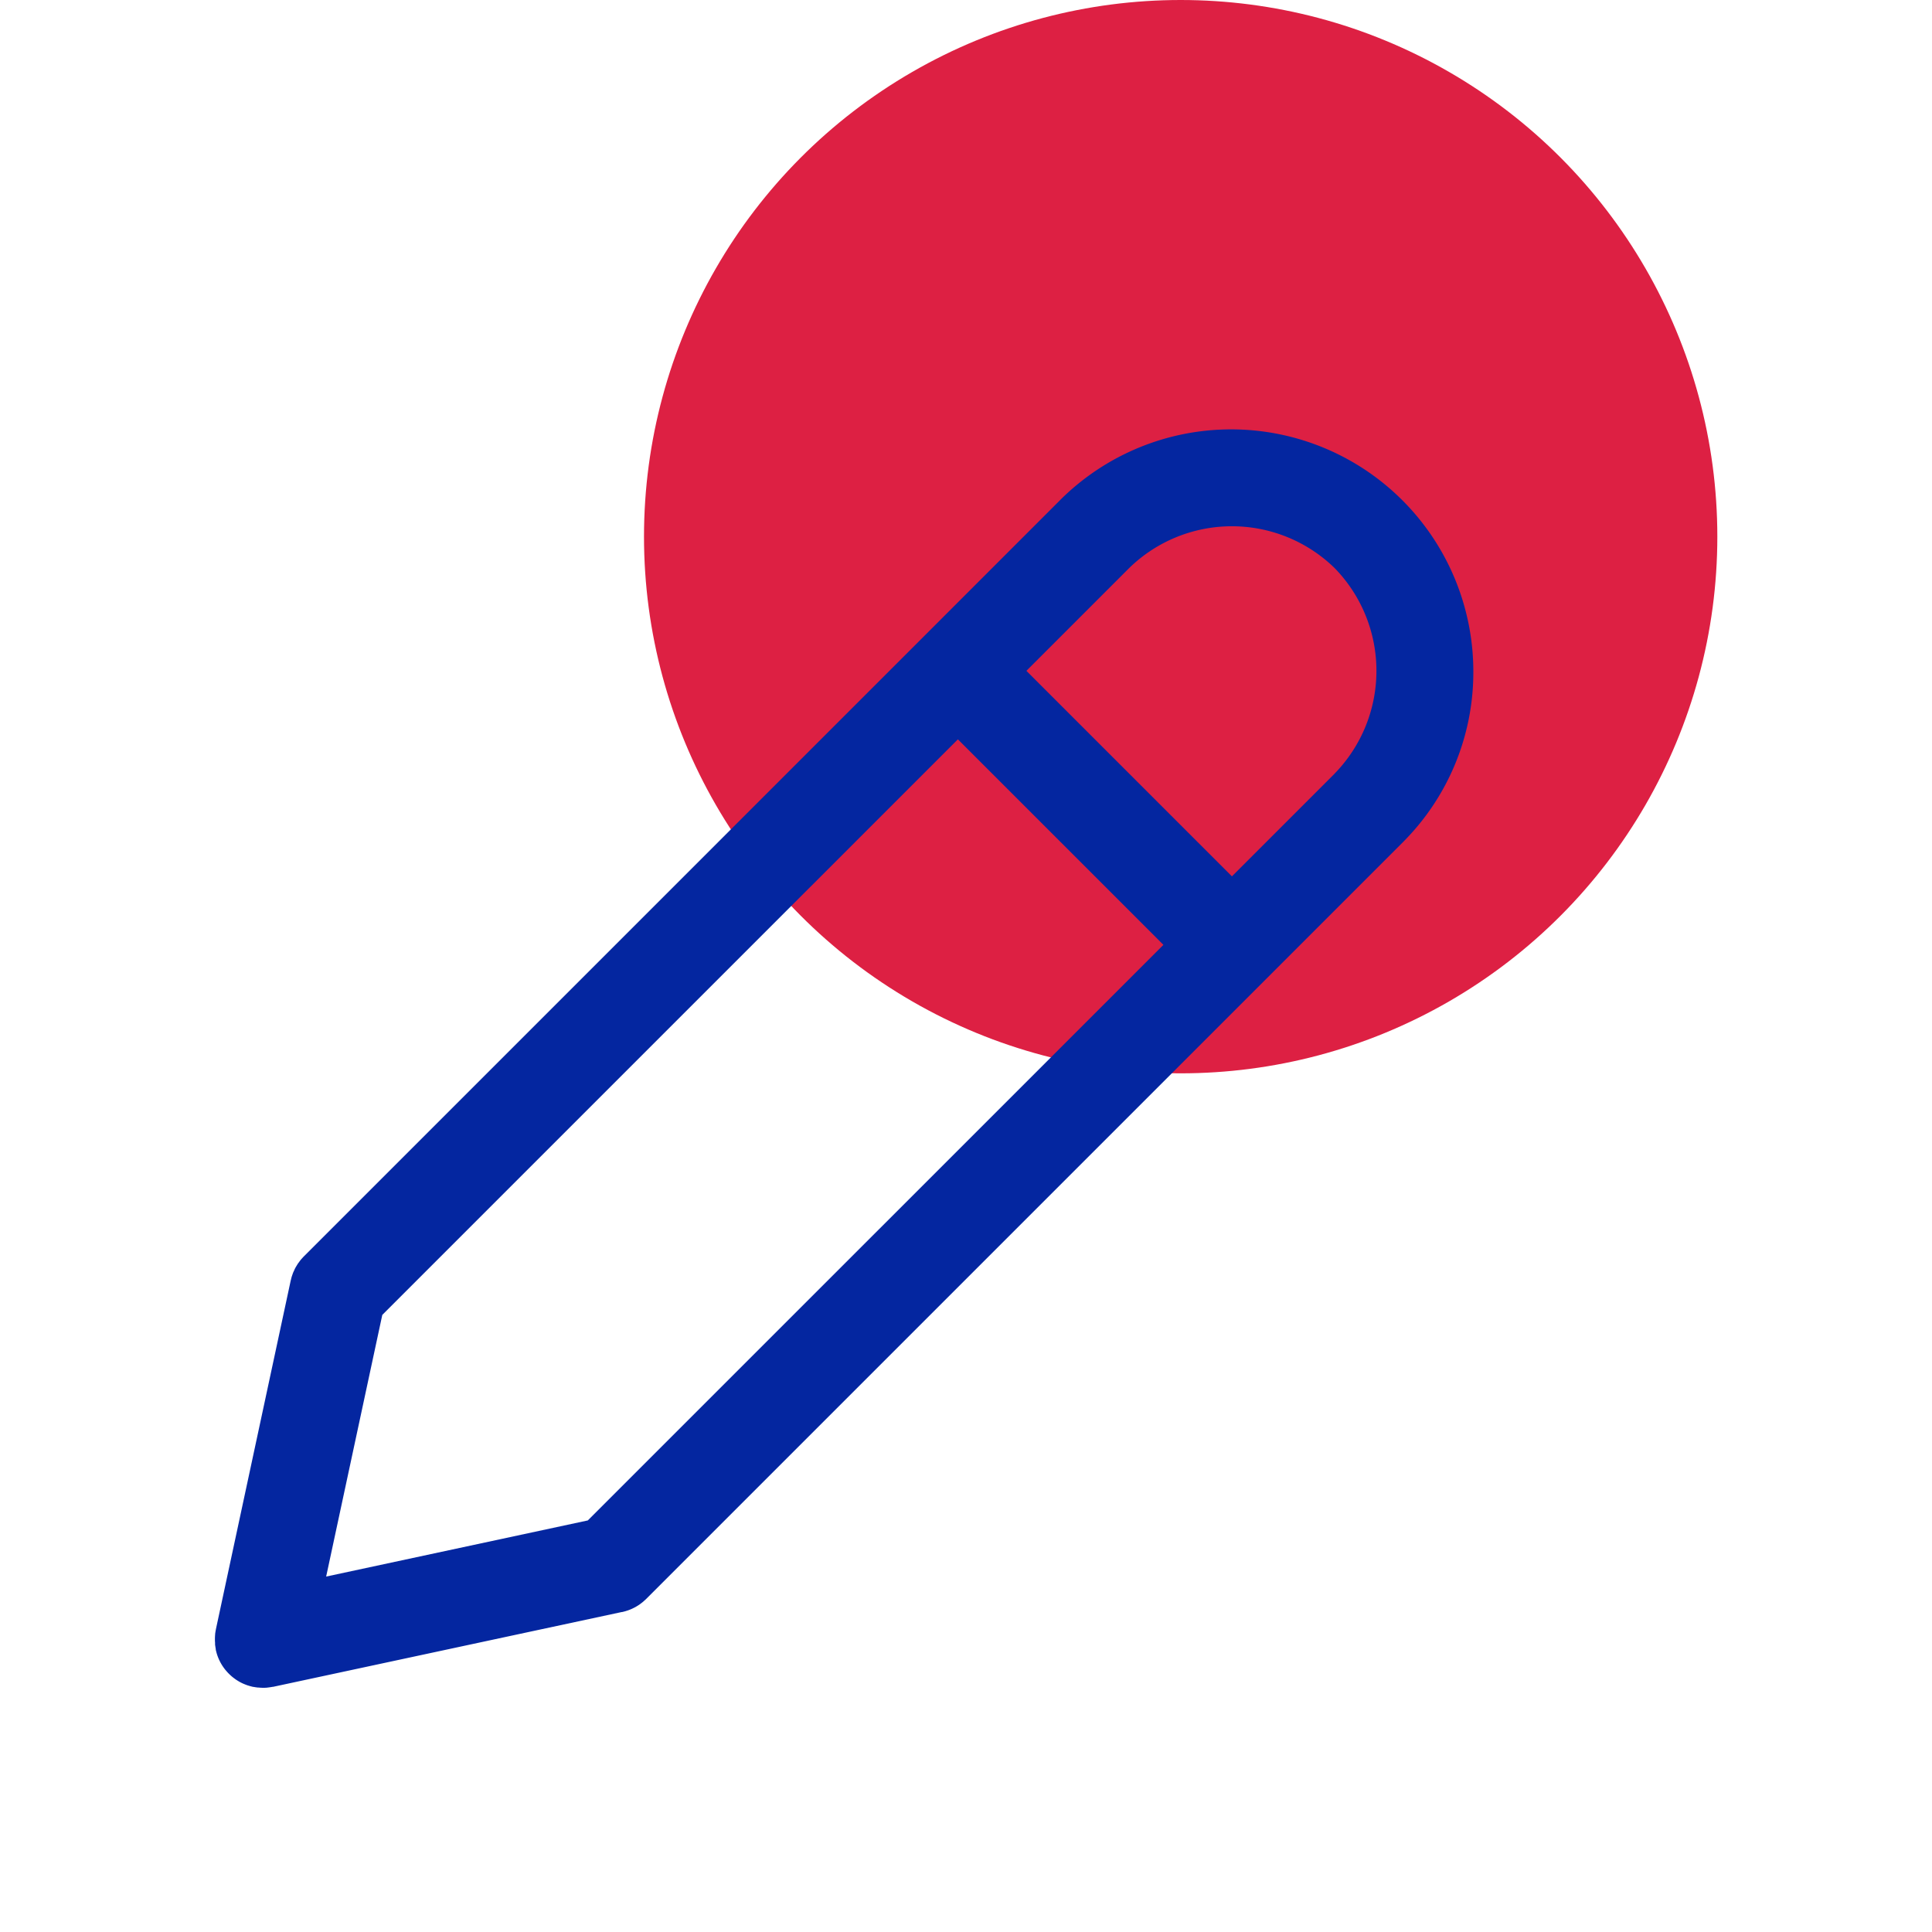 <svg xmlns="http://www.w3.org/2000/svg" width="72" height="72" viewBox="0 0 72 72"><defs><style>.a{fill:#efefef;opacity:0;}.b{fill:#dd2043;}.c{fill:#0426a0;}</style></defs><g transform="translate(-935 -2102)"><rect class="a" width="72" height="72" transform="translate(935 2102)"/><g transform="translate(959 2102)"><circle class="b" cx="20" cy="20" r="20"/></g><path class="c" d="M279.894,242.116a9.026,9.026,0,0,0-15.38-6.383l-.017.018-5.087,5.088h0l-23.1,23.1c-.02.02-.039.042-.058.063s-.032.034-.047.052-.044.055-.064.084l-.044.058c-.02.03-.038.06-.056.09s-.025.041-.037.062-.034.064-.049.1-.019.041-.029.062-.029.071-.041.107l-.021.06c-.012.039-.022.078-.032.118,0,.015-.008.029-.011.044l-2.789,13v.006c-.011.053-.019.106-.027.16l0,.021c-.005.048-.007.1-.008.146l0,.038c0,.04,0,.079.005.12,0,.02,0,.042,0,.063s.008.066.013.1.008.053.013.079l0,.023c.007.034.017.067.025.1l.01.037a1.782,1.782,0,0,0,.311.6l.013.016c.031.037.061.072.094.107l.028.029c.029.029.059.057.09.085l.038.033c.03.024.06.048.092.071l.042.031c.038.025.076.05.115.072l.025.015c.049.027.1.053.151.075l.028.011c.044.019.089.036.135.051l.037.011c.044.014.09.026.136.037l.019.005.016,0q.076.015.156.024l.025,0a1.731,1.731,0,0,0,.178.01h0c.058,0,.116,0,.174-.009l.039-.005c.049-.006.1-.014.146-.023l.017,0,12.96-2.78.022-.005.017,0,.021-.005a1.523,1.523,0,0,0,.149-.041l.032-.01c.046-.015.091-.033.136-.052l.036-.016c.042-.019.083-.04.123-.061l.039-.023c.038-.022.074-.045.111-.07l.04-.029c.035-.026.068-.051.1-.078l.036-.033c.026-.022.052-.045.076-.069l28.21-28.21.017-.018A8.951,8.951,0,0,0,279.894,242.116Zm-5.169-3.829a5.485,5.485,0,0,1,0,7.658l-.016.018-3.812,3.812-7.659-7.659,3.829-3.829a5.482,5.482,0,0,1,7.658,0Zm-27.832,35.491-9.751,2.092,2.092-9.751,21.451-21.45,7.659,7.659Z" transform="translate(710.013 1884.884)"/></g></svg>